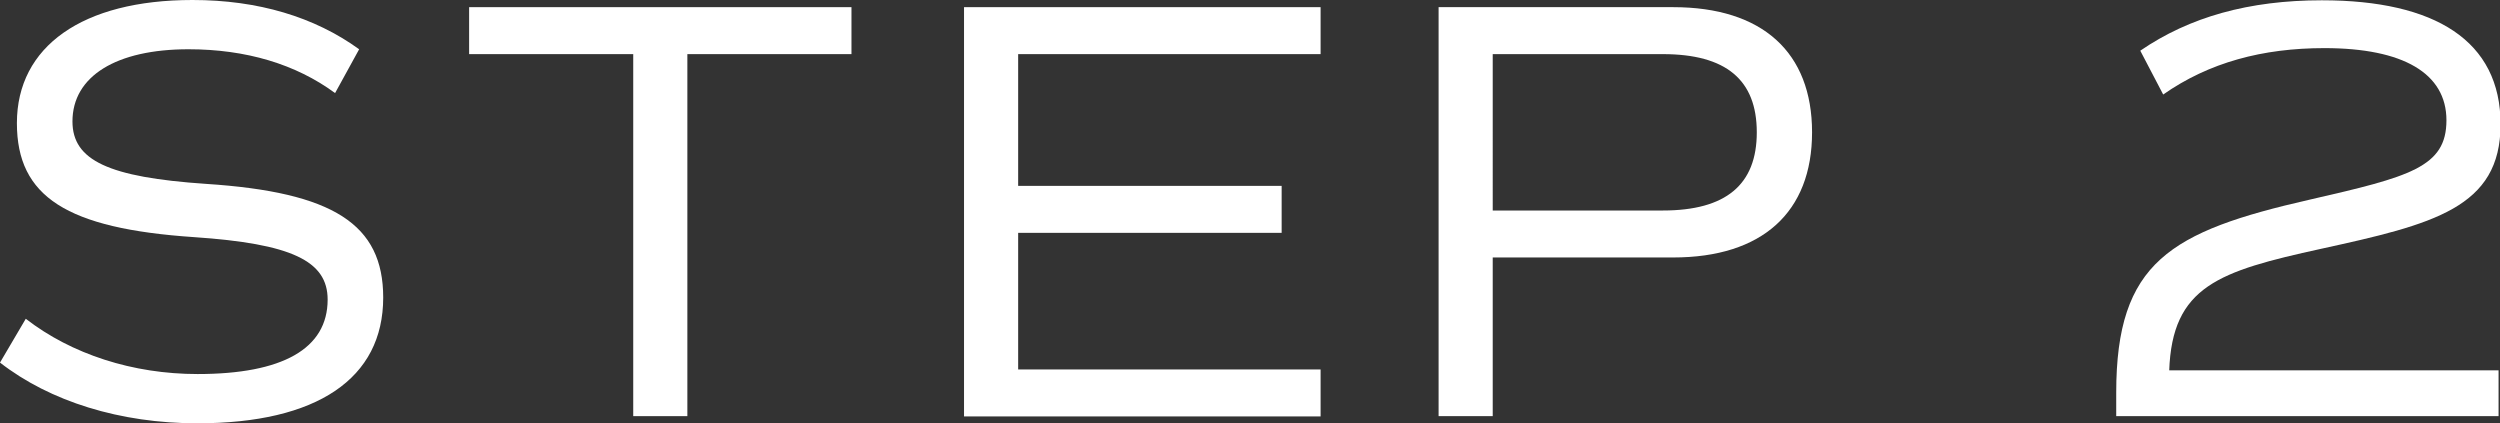<?xml version="1.0" encoding="UTF-8"?><svg id="_レイヤー_2" xmlns="http://www.w3.org/2000/svg" width="87.29" height="14.78" viewBox="0 0 87.29 14.78"><rect x="0" y="0" width="87.29" height="14.78" fill="#333333" stroke="none"/><defs><style>.cls-1{fill:#fff;}</style></defs><g id="_レイヤー_1-2"><g><path class="cls-1" d="M0,12.66l.9-1.53c1.6,1.24,3.74,1.93,6,1.93,2.96,0,4.54-.88,4.54-2.6,0-1.36-1.28-1.95-4.66-2.18C2.33,7.98,.59,6.87,.59,4.3,.59,1.62,2.88,0,6.72,0c2.29,0,4.26,.59,5.82,1.72l-.84,1.53c-1.37-1.01-3.11-1.53-5.12-1.53-2.52,0-4.05,.94-4.05,2.52,0,1.36,1.26,1.95,4.66,2.18,4.45,.29,6.19,1.41,6.19,3.97,0,2.83-2.31,4.39-6.49,4.39-2.69,0-5.14-.76-6.89-2.12Z"/><path class="cls-1" d="M29.73,1.89h-5.73V14.53h-1.89V1.89h-5.73V.25h13.35V1.89Z"/><path class="cls-1" d="M35.55,1.89V6.49h9.2v1.64h-9.2v4.77h10.56v1.64h-12.45V.25h12.45V1.89h-10.56Z"/><path class="cls-1" d="M63.27,4.62c0,2.79-1.74,4.37-4.85,4.37h-6.3v5.54h-1.89V.25h8.19c3.11,0,4.85,1.57,4.85,4.37Zm-1.93,0c0-1.83-1.07-2.73-3.28-2.73h-5.94V7.35h5.94c2.2,0,3.28-.9,3.28-2.73Z"/><path class="cls-1" d="M75.73,12.93h11.51v1.6h-13.35v-.82c0-4.56,1.89-5.63,6.76-6.74,3.49-.8,4.77-1.13,4.77-2.77s-1.51-2.52-4.26-2.52c-2.16,0-4.03,.5-5.63,1.62l-.8-1.53c1.72-1.18,3.8-1.76,6.34-1.76,3.95,0,6.24,1.41,6.24,4.33s-2.35,3.49-6.28,4.35c-3.55,.78-5.19,1.3-5.29,4.26Z"/></g></g></svg>